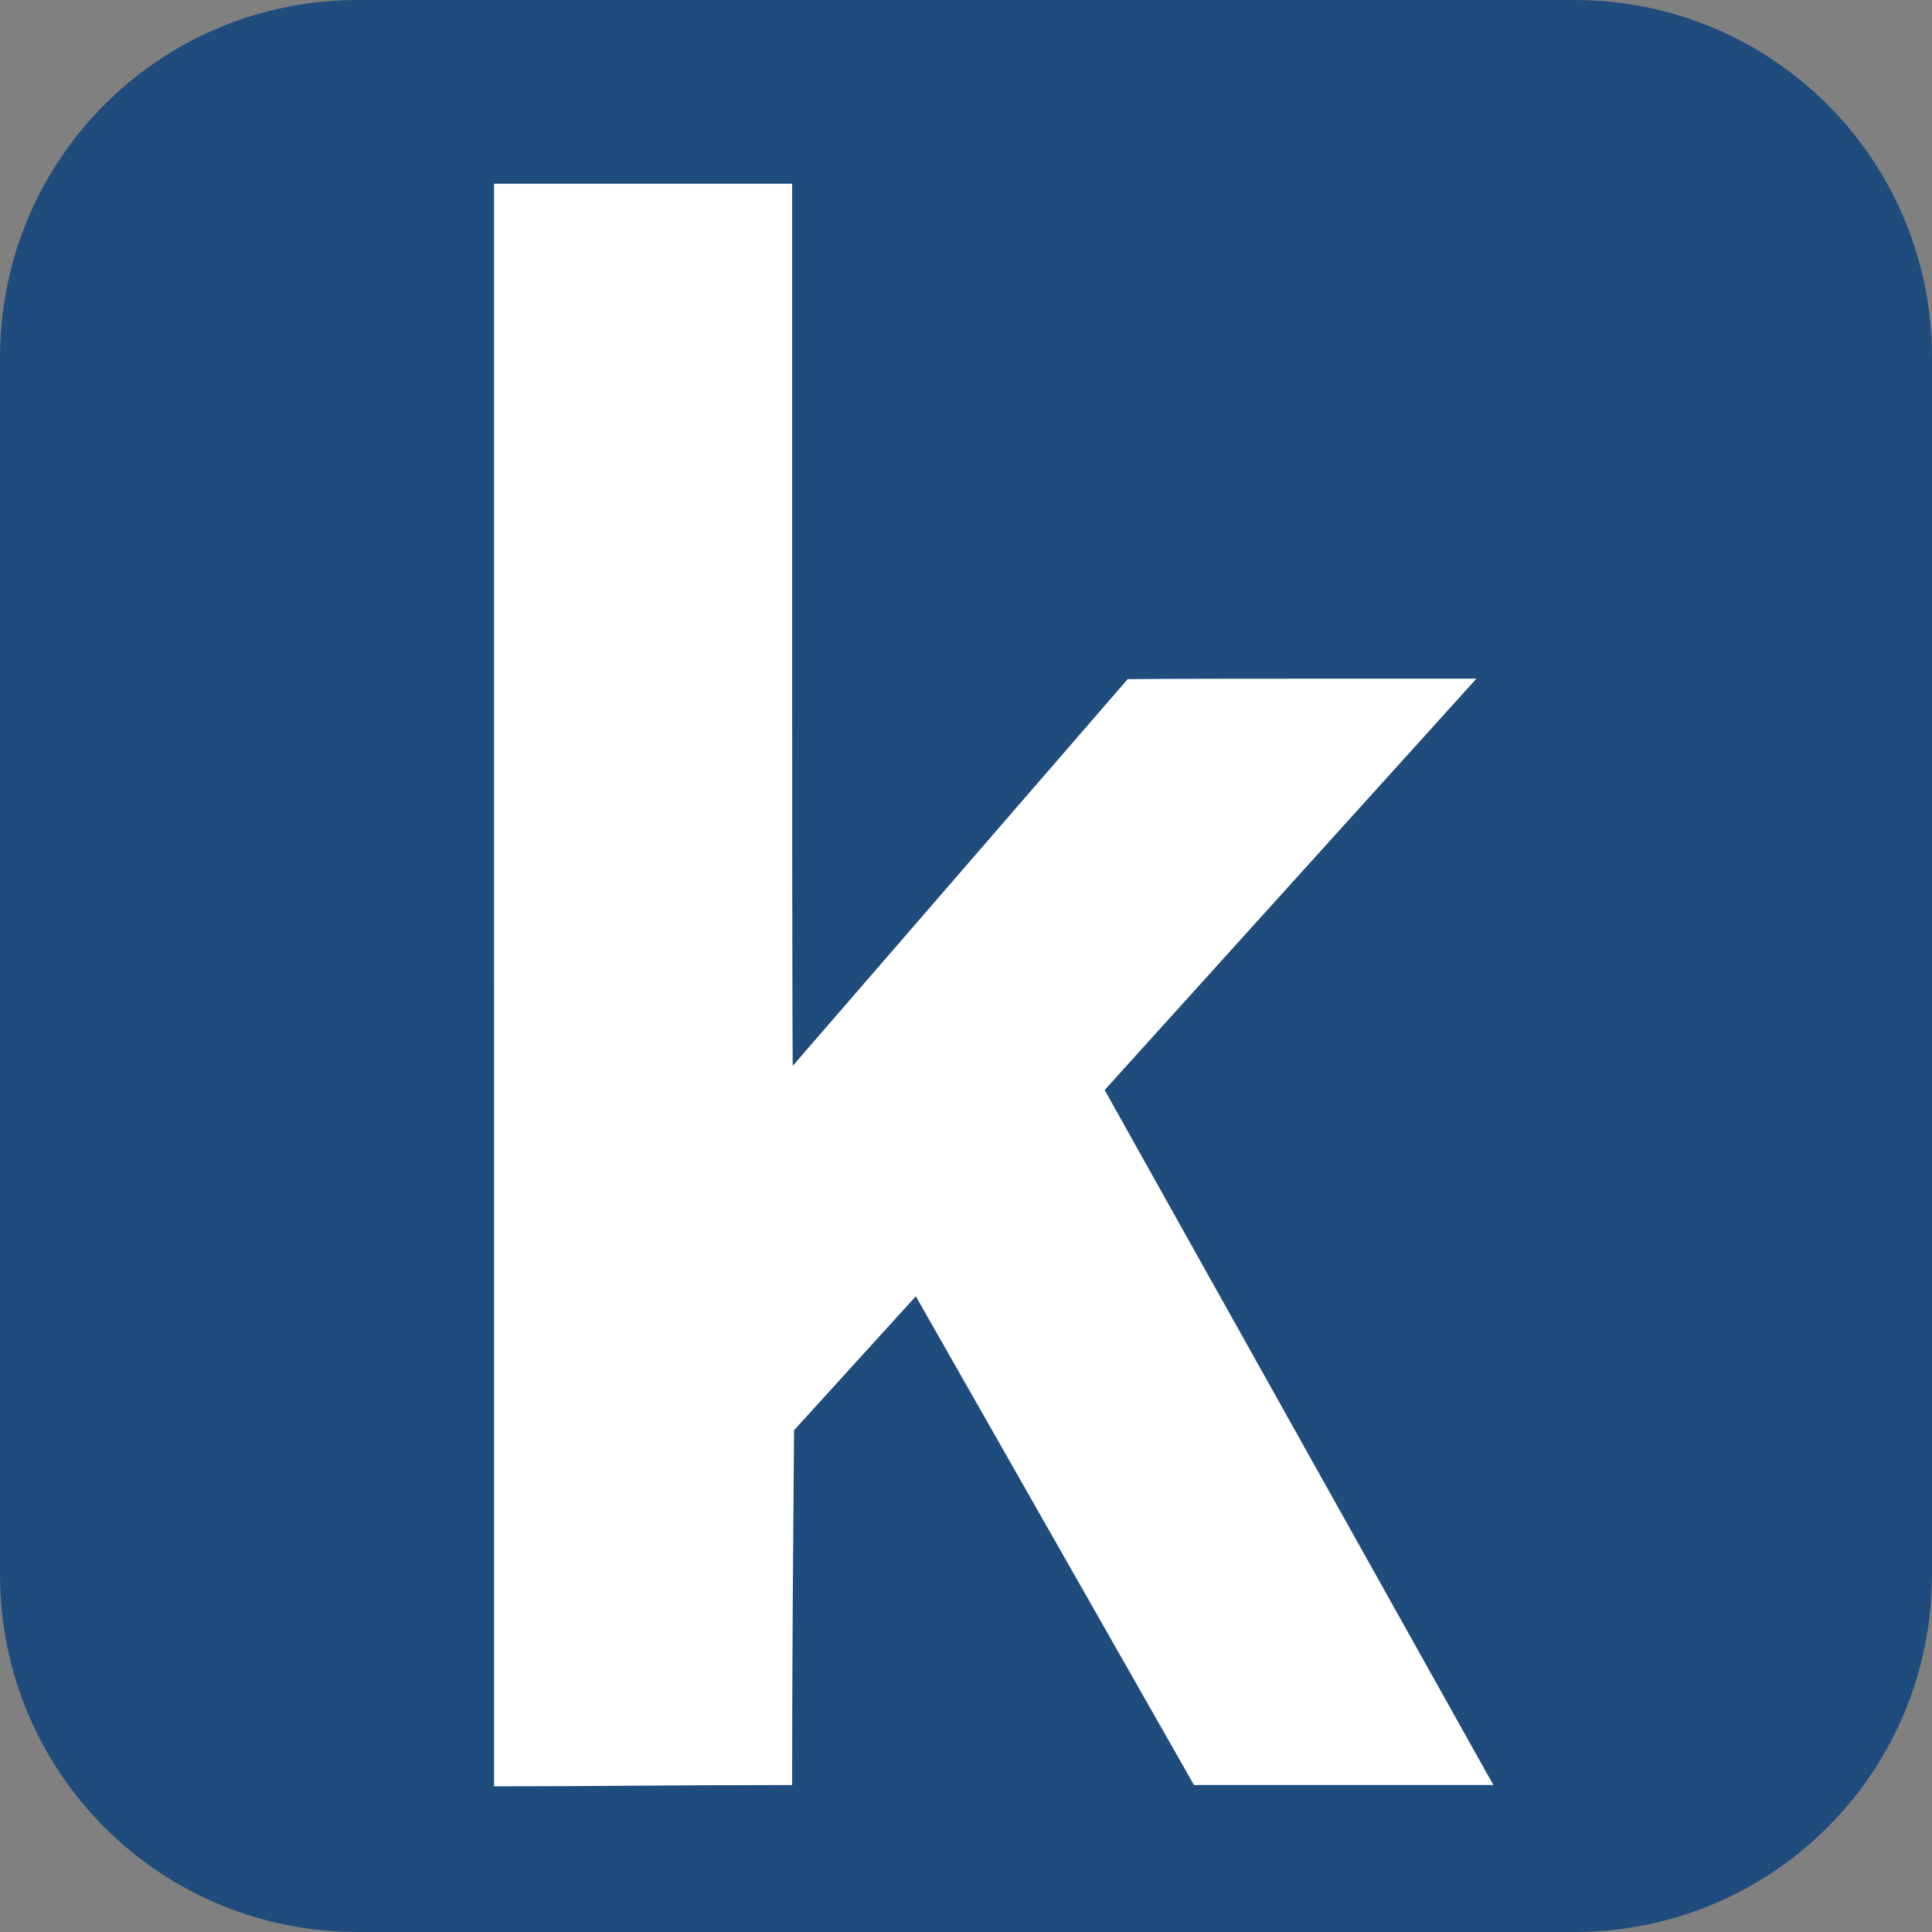 <?xml version="1.0" encoding="UTF-8" standalone="no"?>
<!-- Created with Inkscape (http://www.inkscape.org/) -->

<svg
   xmlns:dc="http://purl.org/dc/elements/1.1/"
   xmlns:cc="http://creativecommons.org/ns#"
   xmlns:rdf="http://www.w3.org/1999/02/22-rdf-syntax-ns#"
   xmlns:svg="http://www.w3.org/2000/svg"
   xmlns="http://www.w3.org/2000/svg"
   xmlns:sodipodi="http://sodipodi.sourceforge.net/DTD/sodipodi-0.dtd"
   xmlns:inkscape="http://www.inkscape.org/namespaces/inkscape"
   width="142.875mm"
   height="142.875mm"
   viewBox="0 0 142.875 142.875"
   version="1.1"
   id="svg8"
   inkscape:version="0.92.5 (2060ec1f9f, 2020-04-08)"
   sodipodi:docname="k.svg"
   inkscape:export-filename="D:\Pikogramme\Hände waschen button.png"
   inkscape:export-xdpi="599.99994"
   inkscape:export-ydpi="599.99994">
  <rect x="0" y="0" width="142.875" height="142.875" fill="#808080" stroke="none"/>
  <defs
     id="defs2" />
  <sodipodi:namedview
     id="base"
     pagecolor="#ffffff"
     bordercolor="#666666"
     borderopacity="1.0"
     inkscape:pageopacity="0.0"
     inkscape:pageshadow="2"
     inkscape:zoom="0.25000001"
     inkscape:cx="-923.78657"
     inkscape:cy="175.29355"
     inkscape:document-units="mm"
     inkscape:current-layer="g5541"
     showgrid="false"
     inkscape:window-width="1920"
     inkscape:window-height="1017"
     inkscape:window-x="-8"
     inkscape:window-y="-8"
     inkscape:window-maximized="1" />
  <g
     inkscape:label="Ebene 1"
     inkscape:groupmode="layer"
     id="layer1"
     transform="translate(758.267,-355.007)">
    <path
       style="opacity:1;fill:#1f4c7d;fill-opacity:1;fill-rule:nonzero;stroke:none;stroke-width:1.587;stroke-miterlimit:4;stroke-dasharray:none;stroke-opacity:0.898"
       d="m -731.808,355.007 h 89.958 c 14.658,0 26.458,11.8 26.458,26.458 v 89.958 c 0,14.658 -11.8,26.458 -26.458,26.458 h -89.958 c -14.658,0 -26.458,-11.8 -26.458,-26.458 v -89.958 c 0,-14.658 11.8,-26.458 26.458,-26.458 z"
       id="rect15692"
       inkscape:connector-curvature="0"
       inkscape:export-filename="D:\Nextcloud\Verwaltung\Icons\Button\Panasonic.png"
       inkscape:export-xdpi="177.78"
       inkscape:export-ydpi="177.78" />
    <g
       id="g5541"
       transform="matrix(0.265,0,0,0.265,-1987.723,-467.612)">
      <path
         style="fill:#ffffff;fill-opacity:1;stroke-width:0.089"
         d="M 4777.326,3379.115 V 3155.497 h 41.593 41.593 v 123.079 c 0,123.02 0.177,123.079 0.177,123.079 l 93.456,-107.901 c 0,0 5.466,-0.134 48.659,-0.134 h 48.659 l -103.74,114.787 108.48,193.949 h -41.772 -41.772 l -77.626,-136.394 c -33.984,37.383 0,0 -33.984,37.383 -0.255,34.3 -0.537,61.908 -0.537,99.018 -36.563,0.011 -53.26,0.358 -83.186,0.358 z"
         id="path10588"
         inkscape:connector-curvature="0"
         sodipodi:nodetypes="ccccsccscccccccccc" />
    </g>
  </g>
  <style
     id="style4876"
     type="text/css">
	.st0{fill:#E30613;}
	.st1{fill:#FFFFFF;}
	.st2{fill-rule:evenodd;clip-rule:evenodd;fill:#FFFFFF;}
	.st3{enable-background:new    ;}
</style>
</svg>
